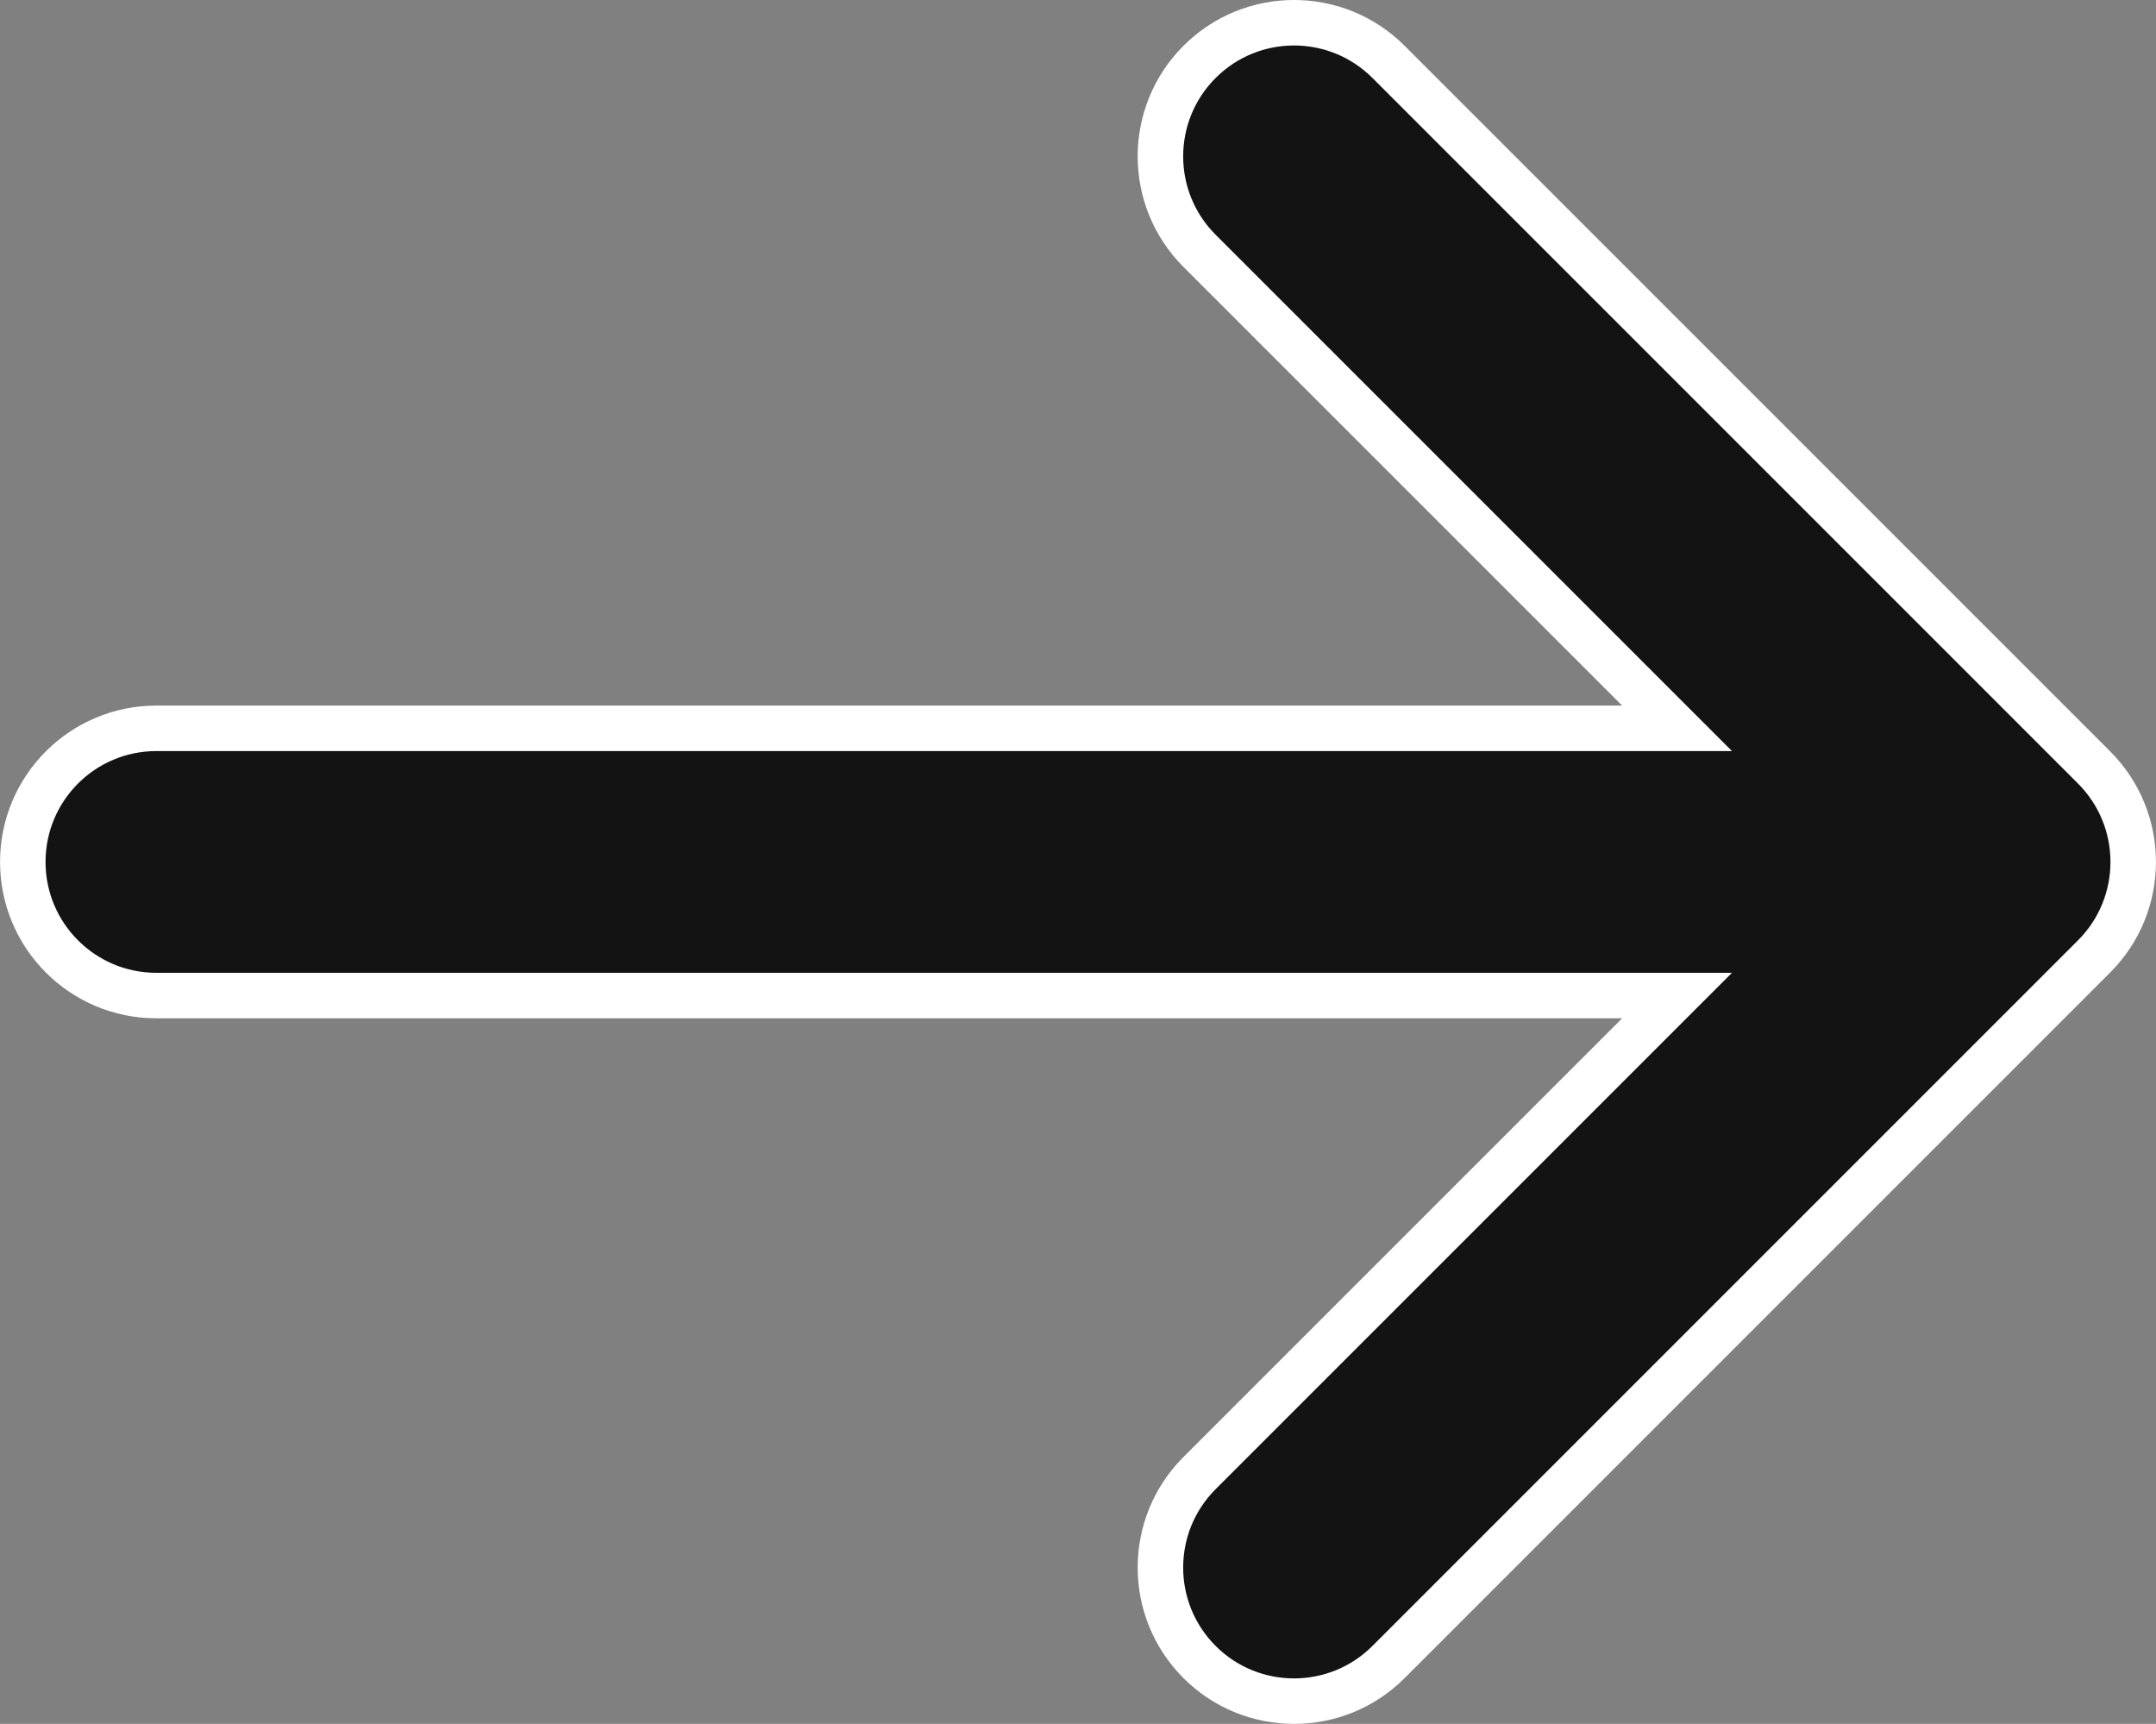 <?xml version="1.0" encoding="UTF-8"?> <svg xmlns="http://www.w3.org/2000/svg" viewBox="0 0 79 63.164" fill="none"><rect x="0" y="0" width="79" height="63.164" fill="#808080" stroke="none"/><path d="M76.731 35.044C78.643 33.132 78.643 30.032 76.731 28.12L50.878 2.267C48.966 0.355 45.866 0.355 43.954 2.267C42.042 4.179 42.042 7.279 43.954 9.191L61.45 26.686L5.731 26.686C3.027 26.686 0.835 28.878 0.835 31.582C0.835 34.286 3.027 36.478 5.731 36.478L61.45 36.478L43.954 53.974C42.042 55.886 42.042 58.986 43.954 60.898C45.866 62.809 48.966 62.809 50.878 60.898L76.731 35.044Z" fill="#131313" stroke="white" stroke-width="1.667"></path></svg> 